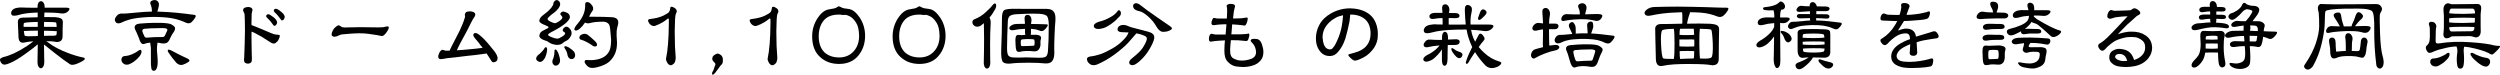 <?xml version="1.0" encoding="UTF-8"?><svg id="_レイヤー_2" xmlns="http://www.w3.org/2000/svg" width="755.03" height="22.59" viewBox="0 0 755.03 22.59"><g id="G-レイアウト"><path d="M20.98,2.74c-.06.34-.34.67-.84,1.01-.48.31-1.15.39-1.85.28-1.32-.2-2.97-.25-4.87-.25-.03.42-.06.9-.06,1.37,1.2,0,2.32,0,3.33.03.76.06,1.37.2,1.76.42.36.22.53.56.53,1.06-.06,1.46-.08,2.94-.08,4.34,0,.76-.28,1.23-.7,1.46-.48.22-.98.28-1.48.17-.42-.11-1.34-.2-2.74-.2.39.31,1.04.73,1.79,1.26,1.09.7,2.58,1.46,4.37,2.16,1.82.73,3.53,1.23,5.07,1.54.34.06.42.25.39.48-.08.25-.78.7-1.99,1.23-1.2.56-2.1.62-2.6.22-1.06-.67-2.63-1.85-4.7-3.47l-3.02-2.41c0,2.02.03,3.44.06,4.34.11,1.23-.03,2.13-.42,2.52-.36.42-.76.42-1.15.03-.36-.39-.5-1.12-.45-2.07.03-1.6.08-3.22.08-4.87-.73.64-1.96,1.6-3.64,2.8-1.9,1.37-3.5,2.35-4.82,2.88-.67.28-1.2.45-1.65.45-.39,0-.76-.25-1.04-.7-.28-.48-.34-.87-.17-1.06.17-.22.67-.48,1.37-.64.59-.11,1.51-.48,2.77-1.01,1.26-.59,2.58-1.34,3.92-2.21.84-.56,1.48-1.04,1.93-1.43-1.06.06-1.99.2-2.63.36-.59.14-1.09.06-1.37-.22-.31-.28-.48-.78-.5-1.51,0-.42-.03-.98-.06-1.57-.06-.62-.08-1.15-.08-1.57s-.03-.76-.03-.98c-.06-.56.03-.98.31-1.26.25-.25.64-.39,1.15-.39l4.51-.11v-1.43c-2.58.06-4.51.34-5.71.73-1.15.31-1.88.31-2.13-.03-.25-.34-.25-.73,0-1.18.25-.45.76-.76,1.46-.92.7-.14,1.4-.17,2.07-.11.34.03,1.62.06,3.75.06.17,0,.36-.03.53-.03-.06-.84.11-1.43.5-1.76.42-.31.84-.25,1.18.14.34.36.48.9.45,1.62h6.38c.84,0,1.18.17,1.12.45ZM7.26,6.96c-.11.08-.14.48-.14,1.15h4.28v-1.48c-2.55.03-3.95.17-4.14.34ZM7.29,9.37h-.08c.06.87.2,1.37.31,1.43.2.17,1.32.2,3.33.11.17,0,.39-.06.59-.06v-1.6c-1.4,0-2.8.06-4.14.11ZM17.12,8.14c-.03-.78-.11-1.23-.17-1.32-.08-.11-1.32-.2-3.64-.2,0,.45-.03.95-.03,1.48,1.2,0,2.52,0,3.84.03ZM15.27,10.8c.95.03,1.54-.03,1.71-.2.11-.11.17-.53.17-1.18-1.32-.06-2.6-.14-3.86-.14v1.54c.78-.03,1.48-.03,1.99-.03Z"/><path d="M47.58,3.3c-.03.06-.08.14-.08.2.45,0,.92.03,1.43.06,2.58.08,5.82.39,9.72.92.5.06.62.36.28.87-.31.53-.67.98-1.12,1.37-.42.39-1.01.42-1.65.14-1.2-.56-2.38-.95-3.42-1.18-1.06-.25-2.55-.45-4.42-.53-1.85-.08-3.72-.03-5.49.14-1.79.17-3.14.42-3.98.7-.81.22-1.54.53-2.1.81-.81.39-1.46.34-1.82-.14-.39-.5-.31-1.09.25-1.79.42-.56,1.01-.81,1.6-.78.62.06,2.16-.06,4.59-.31,1.48-.14,3-.28,4.51-.28v-.25c0-.34-.06-.67-.11-1.01-.06-.31-.2-.64-.31-.95-.22-.53-.03-.95.56-1.15.62-.22,1.15-.17,1.57.2.42.39.5.98.34,1.62-.06.39-.2.84-.34,1.34ZM42.32,15.06c.28-.03.42.17.42.56,0,.42-.22.9-.59,1.37-.56.7-1.18,1.26-1.82,1.71-.64.39-1.15.67-1.46.76-.7.17-1.29.06-1.68-.34-.42-.36-.59-.84-.5-1.32.08-.5.42-.81.92-.87.78-.03,1.6-.25,2.38-.59.81-.36,1.34-.67,1.57-.87s.5-.36.76-.42ZM51.75,7.36c.5.28.9.59,1.04.87.17.25.08.7-.2,1.26-.17.2-.39.53-.62.92s-.45.81-.62,1.2c-.22.64-.59,1.12-1.01,1.34-.45.2-1.01.22-1.6.14-.34-.11-.76-.2-1.2-.2v.2c-.11.59-.14,1.26-.14,2.02l.22,2.91c.06,1.2-.06,2.1-.28,2.58-.22.53-.5.78-.87.78s-.64-.22-.76-.7c-.11-.5-.17-1.54-.14-3.05.03-1.9.03-2.97,0-3.14-.06-.53-.11-1.06-.2-1.54v-.08c-.67.06-1.18.17-1.48.28-.45.22-.84.22-1.12-.03-.28-.22-.56-.78-.78-1.54-.59-1.43-.95-2.3-1.12-2.55-.28-.56-.28-1.01-.03-1.34.22-.34.81-.53,1.68-.59l2.1-.14c.92-.06,2.18-.06,3.72-.06,1.74.03,2.88.2,3.39.45ZM43.07,8.98c-.08.11-.11.31-.08.48.11.42.36.95.62,1.48.03.14.14.28.28.34.14.08.36.11.59.08,1.54-.14,2.94-.2,4.12-.17.45,0,.73-.03.87-.08.11-.06.22-.17.28-.25.31-.59.59-1.18.78-1.65.06-.22,0-.42-.17-.53-.17-.11-.62-.2-1.23-.2-2.72,0-4.56.11-5.57.22-.2.03-.39.14-.48.28ZM56.63,17.69c.67.31.76.67.31,1.01-.45.31-1.04.62-1.71.84-.67.22-1.34.03-1.99-.59-.9-1.06-1.68-2.07-2.3-3-.28-.42-.36-.7-.2-.87s.56-.08,1.09.22c2.07,1.09,3.67,1.9,4.79,2.38Z"/><path d="M83.79,12.48c-.39.39-.67.67-1.09.67-.22,0-.45-.03-.73-.2-.34-.17-.73-.45-1.23-.76-.62-.39-1.04-.64-1.62-1.04-.5-.28-1.2-.67-1.85-1.01-.36-.2-.78-.42-1.29-.59-.03.42-.03.9-.03,1.29,0,.92.03,1.82.03,2.72.03,1.18.03,2.04.06,3.22,0,.2.03.48.03.7v.34c0,.31-.03.62-.08.78-.17.39-.56.59-1.06.62h-.03c-.42,0-.9-.17-1.09-.5-.08-.17-.11-.39-.11-.64,0-.34.06-.67.06-.9.03-.98.08-2.49.14-4.03s.08-3.11.08-4v-.03c0-1.88-.06-3.92-.11-4.76-.03-.28-.14-.5-.28-.73-.08-.2-.17-.39-.17-.59,0-.06,0-.11.03-.17.11-.56.81-.7,1.46-.76h.11c.67,0,1.23.42,1.23.78,0,.42-.25.98-.25,1.4,0,.59-.03,1.01-.03,1.71,0,.42-.03.84-.03,1.18,0,.14,0,.28.03.39.92.39,1.88.78,2.8,1.12,1.04.45,2.07.87,3.05,1.29.59.25.92.34,1.29.42.25.08.53.08.81.08.2.03.45.06.53.17.03.06.06.11.06.17,0,.45-.42,1.32-.7,1.65ZM83.53,7.33c-.14.25-.39.48-.64.48h-.03c-.17-.03-.34-.25-.5-.48-.28-.36-.59-.81-.87-1.12-.28-.25-.56-.62-.9-.92-.17-.14-.2-.31-.2-.42,0-.17.06-.34.22-.45.11-.08.28-.11.42-.11s.31.06.5.14c.45.28.73.48,1.12.78.5.42.95.92,1.01,1.37.03.06.03.11.03.17,0,.25-.06.39-.17.56ZM85.83,5.68c-.14.28-.39.48-.64.48h-.03c-.17-.03-.34-.22-.5-.48-.28-.39-.59-.78-.87-1.12-.28-.28-.56-.62-.9-.9-.17-.14-.2-.34-.2-.48,0-.17.06-.31.22-.42.14-.08.28-.11.42-.11s.31.06.5.14c.45.25.73.45,1.12.81.5.39.95.9,1.01,1.34.03.06.03.11.03.17,0,.22-.06.36-.17.56Z"/><path d="M117.02,9.32c-.28.48-.92,1.46-1.62,1.57h-.06c-.14,0-.39-.06-.59-.11-.28-.06-.56-.14-.84-.17-1.82-.31-3.5-.56-5.35-.56h-.08c-2.21.03-3.92.25-5.21.34-.5.06-1.09.42-1.6.59-.28.06-.48.11-.7.11-.2,0-.36-.03-.59-.2-.17-.08-.22-.28-.22-.5,0-.39.14-.78.31-1.09.28-.56.5-.84,1.01-1.23.17-.14.45-.42.81-.42h.06c.2.03.56.28.73.42.2.17.5.2.84.22h.56c1.43,0,3.3-.08,4.26-.08,1.09,0,3.42.06,5.07.06h.42c.48,0,.98,0,1.54-.06.25-.03.62-.14.9-.2.14-.03.28-.03.39-.03.08,0,.17,0,.22.06.11.08.14.2.14.31,0,.28-.25.7-.39.98Z"/><path d="M150.12,18.25c-.17.28-.64.56-1.06.56-.08,0-.14,0-.22-.03-.36-.08-.78-.98-.98-1.26-.34-.5-.7-1.09-.9-1.37-.84.11-2.41.36-3.53.48-1.74.2-2.46.22-4.28.48-1.62.2-2.21.28-4.06.45-.39.06-.81.14-1.2.22-.28.03-.56.08-.76.08-.08,0-.2,0-.25-.03-.39-.08-.53-.39-.53-.76,0-.34.11-.67.28-1.01.22-.53.62-.95.9-1.01h.11c.34,0,.67.25.98.25h1.15c.48-1.09.98-1.96,1.51-3.02.56-1.04,1.04-2.04,1.57-3.08.5-1.15,1.12-2.44,1.46-3.64.08-.22.14-.45.14-.62,0-.06,0-.08-.03-.14,0-.14-.03-.31-.03-.39,0-.22.06-.42.28-.64.14-.2.7-.34,1.2-.34h.17c.67.06,1.26.22,1.46.7.03.08.03.17.03.25,0,.25-.08.48-.17.62-.14.22-.45.59-.67,1.04-.25.45-.48.87-.7,1.34-.87,1.88-1.76,3.36-2.74,5.21-.42.81-.92,1.76-1.29,2.6,1.54-.08,2.72-.2,4.17-.34,1.4-.11,2.21-.22,3.64-.42-.56-.62-.76-.92-1.18-1.51-.34-.45-.87-1.01-1.23-1.46-.17-.22-.42-.59-.42-.9,0-.17.06-.31.25-.48.11-.08.25-.11.39-.11.39,0,.9.31,1.12.5.56.45,1.26,1.09,1.65,1.51.62.64.95,1.06,1.62,1.85.5.62.95,1.15,1.32,1.62.2.25.73,1.01.9,1.6.06.14.08.34.08.53s-.03.45-.14.64Z"/><path d="M165.1,15.98c-.08.45-.28.92-.5,1.48-.48.78-.95,1.23-1.37,1.23-.39.03-.81-.14-1.15-.53-.31-.36-.2-.87.36-1.48.36-.25.73-.56.98-.84.28-.28.59-.62.87-1.01.2-.45.42-.62.64-.56.22.03.31.31.31.7,0,.22-.06.56-.14,1.01ZM165.52,10.49c0,.22.39.48,1.15.76.7.28,1.26.42,1.65.42.36,0,.84-.22,1.46-.62.59-.36.9-.7.9-.98,0-.17-.14-.34-.39-.45-.2-.08-.34-.25-.34-.48,0-.28.14-.53.36-.73.25-.22.5-.36.73-.36.2,0,.36.08.53.17.17.08.39.31.67.64.28.34.39.76.39,1.23,0,.28-.14.7-.48,1.2-.31.5-.7.84-1.09,1.01s-.81.45-1.18.78c-.36.31-.92.48-1.68.48-.28,0-.67-.08-1.18-.2-.48-.11-.9-.31-1.23-.56-.28-.22-.67-.45-1.12-.56-.42-.11-.87-.31-1.23-.56-.36-.28-.56-.59-.56-.84,0-.31.14-.67.36-1.01.28-.31.78-.64,1.43-.92.67-.28,1.01-.5,1.01-.7,0-.11-.31-.34-.92-.56-.59-.22-1.06-.45-1.4-.67-.31-.22-.48-.48-.48-.7,0-.25.11-.59.31-.87.17-.31.7-.76,1.46-1.34.78-.56,1.37-1.15,1.82-1.68.42-.56.67-1.01.67-1.4,0-.2.14-.45.36-.67.22-.2.45-.31.67-.31.2,0,.45.14.67.36.2.22.34.56.34.92,0,.34-.2.81-.59,1.32-.42.53-.87.98-1.34,1.29-.48.31-.9.67-1.29,1.04-.39.34-.59.62-.59.78,0,.28.31.56.92.84.59.28,1.04.45,1.32.45.25,0,.7-.22,1.32-.64.59-.42.92-.81.92-1.09,0-.17-.11-.36-.34-.59-.2-.22-.31-.39-.31-.48,0-.11.11-.31.28-.45.2-.17.42-.28.59-.28.31,0,.76.17,1.29.42.48.31.76.76.76,1.26s-.45,1.12-1.32,1.88c-.87.73-2.1,1.51-3.64,2.32-1.09.53-1.65.95-1.65,1.12ZM169.13,18.53c-.08.62-.45,1.06-.95,1.23-.48.17-.9,0-1.18-.45-.28-.45-.25-1.06.11-1.71.22-.62.36-1.43.36-2.35.03-.28.17-.36.39-.28.2.08.48.45.73,1.01.45,1.26.64,2.1.53,2.55ZM173.53,15.9c.25.62.22,1.12-.06,1.54-.31.39-.76.5-1.23.34-.5-.22-.84-.73-.9-1.48-.11-.56-.42-1.18-.87-1.88-.11-.22-.06-.39.17-.45.22-.06.64.08,1.15.36.98.67,1.6,1.18,1.74,1.57ZM177.25.64c.39-.06.81.14,1.18.53.36.36.62.78.7,1.18.06.36,0,.67-.17.87-.34.45-.67,1.06-1.06,1.82.48,0,1.23.03,2.27.03,1.32,0,2.77.03,4.26.11.98,0,1.71.22,2.04.7.31.42.34,1.06.11,1.82-.14.48-.28,1.04-.34,1.65-.06.59-.03,1.82.11,3.58,0,1.29-.22,2.44-.64,3.36-.39.92-1.04,1.74-1.79,2.41-.78.64-2.02,1.23-3.64,1.62-1.26.34-2.18.25-2.8-.28-.56-.53-.9-1.01-.92-1.37-.03-.39.2-.56.67-.56.98.11,2.02.08,3.08-.14,1.04-.2,1.9-.59,2.52-1.09.62-.48,1.09-1.15,1.37-1.9.25-.76.36-1.82.36-3.05-.11-1.06-.2-2.02-.25-2.86-.06-.81-.2-1.46-.45-1.79-.34-.42-.84-.67-1.54-.73-1.12,0-1.99.06-2.55.11-.53.06-1.15.2-1.74.34-.56.11-.98.03-1.32-.2l-.84,1.09c-.56.64-1.06,1.06-1.48,1.23-.39.17-.7.14-.87-.08-.17-.22,0-.67.53-1.4.87-.98,1.6-2.02,2.04-3,.45-.98.67-2.04.64-3.14-.06-.48.14-.81.5-.87ZM178.26,11.11c.36.34.81.73,1.23,1.12.5.45.81.87.81,1.18.03.34-.11.56-.45.62-.31.06-.67-.06-1.09-.39-.42-.31-.98-.62-1.57-.95-.62-.31-1.18-.56-1.62-.67-.42-.08-.62-.36-.59-.76.03-.39.34-.7.9-.92.53-.2,1.04-.17,1.46.08.2.14.53.36.92.7Z"/><path d="M203.32,2.18c.73.31,1.06.73,1.09,1.26,0,.08-.06.2-.11.34-.06.14-.14.31-.22.5-.17.45-.28,2.18-.31,5.24,0,1.62.03,3.11.08,4.42.08,1.32.14,2.49.22,3.53-.03.76-.2,1.34-.5,1.68-.34.34-.64.53-.98.56-.34,0-.64-.2-.98-.62-.28-.45-.45-.87-.48-1.29.56-2.55.84-6.16.87-10.81v-1.12c-.06-.34-.2-.39-.42-.17-.95.81-2.21,1.54-3.72,2.1-.39.11-.76.06-1.15-.17-.42-.25-.7-.59-.92-1.12-.2-.48,0-.73.56-.76,1.71-.22,3.02-.56,3.95-1.01.98-.48,1.57-.87,1.74-1.12.22-.31.34-.64.36-1.01,0-.56.31-.73.92-.45Z"/><path d="M215.33,16.99c.17-.22.45-.42.7-.56.34-.17.59-.25.7-.25.28,0,.64.17,1.01.45.39.34.59.84.59,1.43,0,.06-.03.17-.03.22v.22c0,.17-.03.31-.03.39-.06.22-.2.48-.42.7-.25.22-.45.45-.5.59-.2.28-.42.59-.67.9-.22.31-.5.67-.76,1.01-.31.34-.56.5-.67.5-.11-.06-.2-.17-.2-.31-.03-.2.03-.42.17-.64.17-.25.34-.59.45-1.01.06-.22.14-.45.17-.56.06-.14.11-.28.14-.34.06-.11.11-.28.11-.39-.06-.2-.25-.42-.53-.67-.28-.28-.45-.59-.45-.9,0-.34.11-.62.22-.78Z"/><path d="M234.01,2.18c.73.31,1.06.73,1.09,1.26,0,.08-.06.2-.11.34-.06.14-.14.31-.22.5-.17.45-.28,2.18-.31,5.24,0,1.62.03,3.11.08,4.42.08,1.32.14,2.49.22,3.53-.03.76-.2,1.34-.5,1.68-.34.34-.64.53-.98.56-.34,0-.64-.2-.98-.62-.28-.45-.45-.87-.48-1.29.56-2.55.84-6.16.87-10.81v-1.12c-.06-.34-.2-.39-.42-.17-.95.81-2.21,1.54-3.72,2.1-.39.11-.76.06-1.15-.17-.42-.25-.7-.59-.92-1.12-.2-.48,0-.73.56-.76,1.71-.22,3.02-.56,3.95-1.01.98-.48,1.57-.87,1.74-1.12.22-.31.34-.64.36-1.01,0-.56.31-.73.92-.45Z"/><path d="M246.89,5.54c1.04-1.62,2.24-2.55,3.5-2.72,1.26-.17,2.04-.36,2.32-.59.31-.22.53-.34.62-.34.17.03.45.17.78.34.31.22,1.06.36,2.21.48,1.15.14,2.27,1.04,3.33,2.6,1.06,1.62,1.62,3.47,1.62,5.52,0,2.32-.7,4.34-2.04,5.96-1.37,1.68-3.36,2.52-5.8,2.52s-4.28-.73-5.8-2.13c-1.57-1.43-2.35-3.5-2.35-6.22,0-1.99.56-3.81,1.6-5.43ZM248.85,15.67c1.12,1.09,2.66,1.68,4.59,1.68,1.79,0,3.28-.64,4.37-1.85,1.09-1.2,1.65-2.74,1.65-4.68-.03-1.74-.34-3.11-.92-3.98-.59-.92-1.26-1.6-1.88-1.9-.67-.34-1.18-.5-1.54-.45-.39.06-.67.06-.84,0s-.5-.08-.95-.08c-2.04,0-3.58.59-4.56,1.79-1.01,1.2-1.51,2.83-1.51,4.76,0,2.04.56,3.61,1.6,4.7Z"/><path d="M271.19,5.54c1.04-1.62,2.24-2.55,3.5-2.72s2.04-.36,2.32-.59c.31-.22.53-.34.62-.34.17.03.45.17.78.34.31.22,1.06.36,2.21.48,1.15.14,2.27,1.04,3.33,2.6,1.06,1.62,1.62,3.47,1.62,5.52,0,2.32-.7,4.34-2.04,5.96-1.37,1.68-3.36,2.52-5.8,2.52s-4.28-.73-5.8-2.13c-1.57-1.43-2.35-3.5-2.35-6.22,0-1.99.56-3.81,1.6-5.43ZM273.15,15.67c1.12,1.09,2.66,1.68,4.59,1.68,1.79,0,3.28-.64,4.37-1.85,1.09-1.2,1.65-2.74,1.65-4.68-.03-1.74-.34-3.11-.92-3.98-.59-.92-1.26-1.6-1.88-1.9-.67-.34-1.18-.5-1.54-.45-.39.06-.67.06-.84,0s-.5-.08-.95-.08c-2.04,0-3.58.59-4.56,1.79-1.01,1.2-1.51,2.83-1.51,4.76,0,2.04.56,3.61,1.6,4.7Z"/><path d="M299.75,1.59c.14-.25.36-.45.62-.53.25-.06.42.08.48.45.06.39-.06.87-.34,1.34-.5.92-1.06,1.76-1.68,2.46.28.42.42,1.04.36,1.82-.11,1.79-.17,3.86-.17,6.16s0,3.89.03,4.68c.11,1.2-.03,2.07-.39,2.44-.36.39-.76.42-1.12.03-.34-.36-.48-1.06-.42-1.99.06-2.21.08-4.56.08-7l-.06-4.45c-.48.39-.87.7-1.15.87-.64.28-1.2.25-1.65-.03-.42-.28-.67-.64-.67-1.12s.25-.78.73-.95c1.18-.45,2.3-1.15,3.33-2.1,1.04-.98,1.74-1.68,2.02-2.07ZM302.94,18.78c-.45-.45-.64-1.74-.56-3.86.17-4,.22-7.11.22-9.3,0-1.2.17-2.02.56-2.44.36-.42,1.79-.59,4.14-.53,1.34.03,2.97.06,4.76.03h3.39c.87-.03,1.6.06,2.04.25.48.22.84.62,1.04,1.12.22.53.28,1.37.2,2.46-.08.87-.2,2.3-.25,4.23-.08,1.9-.11,3.36-.08,4.28.06,1.12,0,2.02-.22,2.63-.2.62-.56,1.09-1.04,1.29-.5.22-1.18.28-2.07.17-.62-.08-2.16-.17-4.51-.17s-4.12.08-5.26.25c-1.12.11-1.93-.03-2.35-.42ZM316.07,4.75c-.42-.34-1.2-.53-2.3-.59-1.2-.06-2.46-.06-3.75,0-1.29.03-2.38.08-3.22.14-1.06.08-1.74.36-2.02.73-.28.39-.42.98-.42,1.74-.11,2.69-.22,5.26-.22,7.76,0,1.15.14,1.93.42,2.27.28.36.9.56,1.71.56.53.03,1.01.03,1.43.03s1.15-.06,2.13-.06,2.3.06,3.86.11c1.18.03,1.93-.11,2.24-.39.28-.28.5-.78.56-1.57.17-2.13.25-4.84.25-8.15-.03-1.4-.28-2.3-.67-2.58ZM308.46,15.56c-.53.17-.98.14-1.26-.03-.28-.14-.42-.81-.48-1.88-.03-.62-.06-1.18-.06-1.57,0-.59.11-1.04.25-1.26.17-.2.45-.31.78-.28l.84.08c.25-.03.64-.08,1.15-.08-.11-.31-.14-.73-.11-1.2v-.64c-.11,0-.22.03-.31.03-1.15.03-2.16.17-3.02.36-.67.11-1.15.03-1.32-.28-.2-.34-.08-.67.36-1.01.42-.34,1.01-.53,1.65-.56.08,0,.53-.03,1.29-.03h1.32c0-.48-.06-1.01-.11-1.51-.03-.7.2-1.09.67-1.2.45-.08.87.08,1.15.5.25.45.34,1.04.22,1.65-.03.11-.08.34-.08.59,1.04,0,1.79.03,2.3.03,1.09.06,1.88.08,2.35.08.42,0,.53.2.25.64-.25.45-.59.81-.98,1.12-.36.31-.81.36-1.32.14-.56-.22-1.23-.42-1.93-.48-.22-.03-.5-.06-.7-.06v1.23c0,.22-.03.42-.08.56h1.09c.67-.03,1.23.06,1.6.25.39.22.53.53.42.92-.11.36-.17.73-.17,1.01,0,.17.03.42.03.67,0,.39-.08.81-.25,1.15-.17.36-.42.67-.76.84-.36.17-.78.22-1.26.14-.7-.08-1.46-.11-2.1-.08-.67.03-1.15.08-1.43.14ZM312.27,13.8c.14-.08.2-.42.2-.92s-.06-.84-.14-.92c-.17-.11-.84-.17-1.96-.17s-1.76.11-1.96.22c-.08.06-.14.36-.14.92,0,.5.08.84.14.9.08.11.53.14,1.23.08.7-.03,1.34-.06,1.79-.06.42,0,.73-.03.84-.06Z"/><path d="M347.88,10.02c.59.42.84.95.7,1.6-.11.73-.59,1.82-1.4,3.19-.81,1.4-1.82,2.63-3.02,3.67-.84.76-1.57,1.18-2.04,1.2-.5.06-.87-.14-1.06-.56-.14-.39.08-.92.81-1.51,1.6-1.26,2.69-2.32,3.25-3.16.53-.81.9-1.54,1.12-2.16.25-.64.14-1.12-.36-1.37-.73-.36-1.65-.67-2.69-.84-.03.03-.08.08-.11.14-.56.64-1.34,1.57-2.27,2.6-.95,1.04-2.3,2.21-4.06,3.53-1.74,1.29-3.58,2.35-5.43,3.14-.84.28-1.51.28-2.02-.06-.53-.34-.9-.78-1.01-1.34-.11-.56.22-.92,1.01-1.04.92-.08,1.96-.34,3.08-.7,1.09-.39,2.3-.98,3.56-1.71s2.3-1.51,3.08-2.32c.81-.78,1.34-1.48,1.57-1.96.08-.2.2-.39.25-.56-.53-.03-1.04-.06-1.48-.06-1.15.03-1.79-.22-1.85-.78-.03-.53.22-.98.84-1.26.59-.25,1.32-.22,2.07.06.67.34,1.99.73,3.92,1.18,1.9.45,3.11.81,3.56,1.09ZM338.08,3.13c.25.08.42.39.45.81.06.45-.25.98-.92,1.51-.53.64-1.26,1.26-2.07,1.82-.81.56-1.6,1.01-2.32,1.23-1.12.31-1.93.34-2.38.08-.42-.22-.59-.59-.45-.98.08-.36.64-.76,1.51-1.04,1.09-.25,2.18-.67,3.25-1.26,1.04-.53,1.79-1.18,2.24-1.76.2-.39.45-.53.7-.42ZM348.92,4.84l4.51,3.11c.39.28.56.5.5.7s-.36.45-.95.67c-.56.25-1.23.31-1.9.28-.7-.08-1.34-.7-1.93-1.74-.59-1.04-1.43-2.04-2.46-2.94-1.04-.92-1.96-1.43-2.6-1.54-.84-.17-1.43-.48-1.68-.87-.25-.45-.25-.84-.11-1.09.17-.31.48-.45.87-.45.36,0,.87.25,1.46.73.95.78,2.38,1.82,4.31,3.14Z"/><path d="M381.34,17.18c-.34.95-.95,1.48-1.68,2.02-.76.53-2.24.9-3.19.98-.31.03-.64.06-.92.06-.76,0-1.4-.08-2.21-.17-.9-.11-1.85-.67-2.52-1.4-.9-.9-1.04-2.18-1.04-3.42,0-.36.03-.76.03-1.06,0-.5.08-1.37.14-1.99-.56.03-1.99.08-3.08.2-.36.06-.62.11-.9.14-.14,0-.25.03-.36.03-.08,0-.17,0-.22-.06-.22-.11-.28-.42-.28-.73,0-.14,0-.28.03-.42.06-.56.34-1.09.64-1.15h.14c.17,0,.28.03.39.08.2.03.42.11.84.14h3c.11-1.12.17-1.99.25-3.08-.14-.03-.28-.03-.42-.03-.48,0-1.01.06-1.65.08-.56.03-.87.11-1.43.17-.11.03-.22.03-.34.03-.17,0-.31,0-.42-.08-.2-.11-.28-.28-.28-.56,0-.17.03-.34.08-.5.11-.36.34-.92.5-1.01.08-.03.17-.03.22-.03.2,0,.36.06.56.11.22.06.5.06.81.06h2.49c.03-.62.08-1.23.08-1.82v-.78c0-.31,0-.59-.08-.9-.03-.08-.08-.17-.08-.25s0-.14.08-.22c.11-.28.64-.45,1.23-.45.48,0,.98.14,1.12.34.08.11.11.22.11.36,0,.08-.03.2-.03.28-.03.28-.28.87-.31,1.26-.11.76-.17,1.46-.25,2.16h.87c.53,0,1.12-.03,1.74-.06.34-.03.67-.08.98-.14.22-.03.39-.08.53-.08.11,0,.2.03.25.11.06.03.06.11.06.22,0,.31-.08.67-.14.84-.11.5-.39,1.06-.59,1.2-.11.03-.2.06-.31.06-.14,0-.34-.06-.48-.08-.62-.06-.98-.11-1.57-.17-.45-.06-.98-.08-1.6-.11-.06.7-.06.98-.11,1.48-.06.59-.08.98-.14,1.54h2.58c.36,0,.76-.03,1.15-.06.25-.03.76-.06.98-.08.2-.03.31-.11.45-.11.06,0,.11,0,.17.03.08.08.11.22.11.39,0,.22-.06.53-.17.81-.11.36-.11.73-.48.95-.14.06-.28.08-.45.08-.28,0-.53-.06-.76-.08-.42-.03-.73-.06-1.51-.14-.42-.03-1.09-.03-1.71-.03h-.5c-.08,1.15-.2,1.68-.22,2.69v.5c0,.56.03,1.12.31,1.62.2.42.64.78,1.46,1.04.5.22,1.12.31,1.76.31.34,0,.67-.03,1.09-.08,1.46-.25,2.55-.59,3-1.51.14-.31.2-.64.2-.98,0-.2-.03-.36-.06-.56-.11-.81-.53-1.65-1.09-2.21-.17-.2-.48-.45-.48-.73,0-.03,0-.06.03-.08.08-.34.45-.39,1.01-.42h.14c.48,0,.98.08,1.18.22.5.25.76.73,1.01,1.34.28.84.48,1.62.48,2.41,0,.53-.08.98-.22,1.48Z"/><path d="M416.03,11.78c-.2,1.2-.73,2.41-1.6,3.39-1.2,1.43-2.21,2.07-3.95,2.8-.48.22-1.01.34-1.29.34-.39,0-.81-.36-1.12-.62-.17-.17-.39-.36-.56-.56-.14-.17-.31-.34-.31-.48,0-.03,0-.06.03-.08.11-.25.42-.25.73-.34.31-.08.78-.2,1.01-.28.81-.25,1.4-.42,2.1-.81.84-.5,1.26-.81,1.74-1.46.84-1.04,1.12-2.27,1.12-3.53,0-.45-.03-.92-.11-1.4-.42-2.46-2.07-3.75-4.23-4.2-.48-.11-1.01-.14-1.51-.14h-.31c-.03.56-.11,1.48-.22,2.16-.34,1.65-.73,3.42-1.23,5.07-.59,1.68-1.15,2.8-2.21,4.03-.76.9-1.46,1.18-2.21,1.23-.11.03-.25.03-.34.03-1.04,0-1.96-.39-2.6-1.09-.73-.73-1.15-1.68-1.37-2.6-.11-.5-.17-1.06-.17-1.65,0-1.4.36-2.88,1.01-4.03.78-1.51,2.04-2.66,3.53-3.5,1.74-1.01,3.78-1.54,5.8-1.54.14,0,.25,0,.42.03,2.07.06,4.09.67,5.6,1.93,1.65,1.4,2.35,3.67,2.35,5.82,0,.5-.03,1.01-.08,1.48ZM403.21,5.48c-1.26.64-2.41,1.79-3.08,2.97-.45.87-.7,1.82-.7,2.77,0,.17,0,.36.06.53.08,1.01.31,1.96.87,2.6.34.36.84.56,1.29.56.17,0,.31,0,.42-.06.48-.17,1.15-1.26,1.46-1.93.59-1.18,1.01-2.27,1.32-3.42.34-1.15.5-2.18.64-3.39.06-.36.08-1.04.14-1.51-.87.2-1.71.42-2.41.87Z"/><path d="M430.09,13.99c-.25-.34-.17-.81.28-1.34.39-.56.92-.76,1.48-.7.92.06,1.93.11,2.91.11.22,0,.48-.03.76-.03-.06-.81,0-1.43.14-1.76.14-.36.36-.62.59-.64.25-.06.5.03.73.31.22.28.34.84.34,1.62,0,.11-.03.28-.03.39.56,0,1.26-.06,1.99-.08.73-.06,1.23.06,1.43.31.17.28.17.62-.03.95-.22.31-.7.45-1.4.45-.7-.03-1.4-.03-2.04,0,0,.84-.06,1.88-.06,3.05.03.92,0,1.68-.11,2.24-.11.53-.34.87-.59.95s-.5,0-.7-.25c-.2-.28-.34-1.01-.31-2.21v-2.46c-.34.56-.73,1.09-1.23,1.62-.59.64-1.2,1.2-1.76,1.54-.9.48-1.6.64-2.04.53-.42-.14-.62-.42-.59-.78.06-.36.45-.78,1.15-1.18.87-.39,1.76-.98,2.58-1.65.48-.45.92-.87,1.15-1.26-1.43.11-2.46.28-3.11.45-.76.2-1.29.14-1.51-.17ZM430.2,9.79c-.28-.36-.28-.81,0-1.29.25-.48.81-.81,1.57-.98.78-.17,1.54-.22,2.27-.14.22,0,.78.03,1.65.03v-.78c0-.42-.03-.81-.03-1.18-.87,0-1.65.08-2.24.2-.87.17-1.43.08-1.62-.31s-.14-.76.2-1.04c.34-.31,1.01-.45,1.99-.42h1.65c0-.39-.06-.87-.11-1.29-.03-.73.2-1.18.7-1.26.48-.11.9.08,1.2.53.31.48.39,1.06.22,1.74-.03.06-.08.17-.08.31.36,0,.76.03,1.09.03,1.01-.03,1.62.06,1.88.28.22.22.31.53.2.78-.08.31-.5.48-1.15.48-.76-.03-1.46-.03-2.07-.03v1.82s-.03.08-.03.14c.34,0,.76.03,1.15.03,1.15,0,2.49-.03,4.03-.03-.06-.62-.14-1.32-.17-1.96-.14-1.85-.14-3,0-3.39.11-.34.36-.53.7-.56.31-.03.7.14,1.06.48.34.34.36,1.04.11,2.02-.22.98-.31,2.16-.25,3.42h5.68c.87,0,1.29.2,1.23.53-.06.34-.39.7-.92,1.06-.56.36-1.26.48-2.04.34-1.09-.17-2.38-.31-3.78-.34.17,1.06.48,2.07.92,3,.06.17.2.39.31.59.22-.5.53-1.04.81-1.6.25-.53.48-.84.7-.84.22-.03.53.14.84.53.28.36.48.7.48.95s-.11.5-.39.78c-.28.31-.78.9-1.37,1.79.45.56,1.04,1.18,1.68,1.76,1.4,1.29,2.94,2.16,4.54,2.6.67.2.76.53.31,1.01-.48.48-1.18.78-2.1.95-.9.14-1.74-.11-2.41-.76-1.15-1.2-2.21-2.55-3.14-4.03-.84,1.23-1.51,2.3-2.02,3.19-.17.25-.34.39-.5.36-.2-.06-.28-.22-.25-.48.28-1.04.76-2.27,1.48-3.67.14-.31.28-.64.45-.9-.48-1.04-.92-2.1-1.23-3.19-.17-.64-.36-1.4-.48-2.13-.92,0-1.99,0-3.02.03-3.33.08-5.82.39-7.39.84-1.23.34-2.04.34-2.3-.03ZM439.83,15.28c.34.17.7.31,1.04.42.5.17.81.45.81.78,0,.31-.14.64-.42.9-.31.22-.64.25-1.01.06-.34-.17-.67-.53-1.06-.98-.39-.5-.64-.92-.78-1.23-.14-.36-.14-.62,0-.67.11-.06.28-.03.5.11.28.22.62.45.92.62ZM448.57,3.1c.39.28.48.64.31,1.01-.11.22-.36.5-.64.78-.28.25-.5.5-.7.67-.45.42-.78.53-.98.42-.22-.11-.25-.42-.08-.84.22-.59.42-1.12.53-1.46.14-.39.34-.64.56-.76.28-.17.62-.11,1.01.17Z"/><path d="M469.09,13.63c.73-.11,1.29-.08,1.54.14.31.22.39.5.22.78-.17.31-.56.56-1.12.67-.92.17-2.02.5-3.19.95-1.15.45-2.1.87-2.83,1.32-.36.28-.76.25-1.04-.06-.31-.31-.36-.78-.17-1.37.22-.62.62-1.01,1.12-1.18.48-.14,1.23-.36,2.21-.59.06-.03.14-.06.2-.06-.06-.31-.08-.73-.08-1.15.06-1.54.06-2.97.06-4.2-.7.06-1.26.17-1.57.28-.78.22-1.32.14-1.54-.22-.22-.34-.14-.78.31-1.34.42-.5.95-.73,1.51-.67.39.06.87.11,1.29.14-.03-1.04-.11-2.16-.2-3.3-.06-.78.2-1.23.73-1.34.48-.11.92.08,1.26.56.31.5.39,1.09.25,1.82-.11.48-.2,1.29-.22,2.32h1.37c.73-.06,1.2.08,1.37.34.17.28.17.62-.06.95-.2.31-.67.45-1.37.39h-1.32c0,1.93.03,3.58.08,4.96l1.18-.14ZM480.1,6.57c.56-.17.9,0,1.01.53.11.53.11,1.04-.03,1.46l-.42,1.23c-.06.11-.11.22-.14.31,1.79.08,4.03.34,6.66.67.48.06.56.34.28.81-.28.48-.67.92-1.04,1.26-.39.34-.92.39-1.54.14-.81-.39-1.62-.7-2.38-.87-.7-.17-1.74-.28-3.02-.34-1.32-.06-2.6-.03-3.84.08-1.26.08-2.18.28-2.77.45-.56.17-1.09.39-1.46.59-.76.34-1.32.28-1.68-.14-.36-.45-.28-.98.22-1.65.34-.39.76-.59,1.2-.56.42.03,1.6-.06,3.36-.25.11,0,.25-.06.36-.06,0-.03-.06-.08-.06-.11l-.87-1.85c-.25-.56-.14-1.04.28-1.37.45-.36.84-.31,1.15.14.31.42.5.92.5,1.4,0,.42.03.87.03,1.29,0,.11-.03.28-.03.42,1.15-.08,2.38-.11,3.61-.08v-.36c-.06-.64-.11-1.29-.14-1.96-.06-.59.2-1.01.73-1.18ZM478.78,4.19c0,.06-.06.11-.06.14,1.34-.03,2.27-.08,2.72-.08,1.6-.08,2.44.06,2.46.42.06.36-.17.81-.62,1.26-.45.42-1.15.5-1.99.22-.59-.14-1.46-.28-2.44-.34-.98-.03-2.16,0-3.42.08-1.29.11-2.21.22-2.72.36-.7.17-1.12.08-1.15-.25-.08-.39.03-.81.39-1.23.36-.42.95-.59,1.74-.48.64.06,1.82.06,3.44.06v-.2c0-.34-.06-.67-.11-1.01l-.34-.92c-.2-.5,0-.9.59-1.12s1.12-.14,1.48.22c.39.36.5.9.34,1.54-.08.36-.22.84-.34,1.32ZM483.93,14.64c.17.28.08.7-.2,1.23-.17.28-.39.73-.59,1.26-.22.56-.42,1.09-.59,1.6-.22.64-.53,1.09-.98,1.32-.42.17-.92.2-1.51.08-.53-.11-1.26-.17-2.13-.17-.87.03-1.54.14-1.88.28-.42.22-.81.2-1.06-.06-.28-.2-.56-.73-.78-1.46-.5-1.85-.87-2.94-1.04-3.28-.28-.53-.28-.98-.06-1.29.22-.34.81-.53,1.65-.56l1.76-.14c.78-.06,1.85-.06,3.16-.06,1.65,0,2.74.17,3.25.45.48.28.81.53.98.78ZM475.25,15.39c-.06.08-.08.25-.08.42.08.7.31,1.48.62,2.3.06.11.17.25.28.34.14.06.31.08.53.06,1.26-.11,2.38-.17,3.3-.17.42,0,.73,0,.84-.06.14-.06.22-.17.25-.25.31-.87.59-1.68.78-2.44.06-.2-.03-.36-.2-.48-.17-.11-.59-.2-1.15-.2-2.3.03-3.86.11-4.68.22-.22.03-.42.14-.5.25Z"/><path d="M500.68,19.62c-.34-.34-.56-.9-.59-1.71,0-.92-.03-2.07-.08-3.39-.06-1.32-.08-2.44-.08-3.28s0-1.6-.03-2.07c-.06-.67.03-1.15.34-1.43.31-.31.78-.48,1.32-.48,1.46,0,3.64-.03,6.5-.11,0-.11,0-.22.03-.34v-2.21c0-.28-.03-.62-.08-.9-.5,0-1.06.03-1.6.06-2.94.08-5.54.42-7.78.92-.95.2-1.57.08-1.85-.36-.28-.45-.08-.9.53-1.4.59-.48,1.37-.76,2.27-.81l3.56-.08c2.1-.06,4.79-.03,8.01.03,3.22.06,5.54.14,6.97.2,1.54.06,2.63.06,3.28.06s.76.28.39.87c-.36.59-.81,1.15-1.34,1.57-.53.42-1.15.48-1.82.2-1.48-.59-3.19-1.01-5.01-1.15-.95-.08-2.07-.11-3.28-.11.03.11.03.28-.03.45-.22.48-.53,1.48-.81,3,2.63-.06,5.01-.06,7.08.03.87.06,1.54.2,1.99.45.42.22.62.67.62,1.23-.06,3.02-.11,6.02-.11,8.96,0,.84-.28,1.4-.78,1.65-.53.25-1.09.31-1.68.17-.76-.17-2.91-.31-6.38-.31-3.5-.03-6.16.14-7.95.53-.73.17-1.23.11-1.57-.22ZM505.49,8.7c-2.1.06-3.28.22-3.47.45-.36.34-.48,1.76-.36,4.28.11,2.55.36,3.95.62,4.17.22.17,1.32.2,3.22.2,0-.08.03-.25.06-.36.11-.56.17-1.99.17-4.31s-.08-3.75-.2-4.34l-.03-.08ZM511.68,14.02c0-.34.03-.67.03-.98,0-.39-.03-.76-.03-1.09h-.11c-.31-.06-1.09-.06-2.27-.03h-2.1v2.07c.39.06,1.18.08,2.38.08,1.06,0,1.79-.03,2.1-.06ZM511.54,8.67h-1.96c-.78,0-1.54,0-2.21.03-.06.36-.14.98-.14,1.82.45.06,1.18.08,2.18.08,1.2,0,1.99-.06,2.24-.08l-.11-1.85ZM507.37,17.63c0,.06,0,.11.06.17,1.57-.06,2.94-.14,4.09-.14,0-.06.06-.17.06-.22.03-.36.11-1.04.08-1.99-.25-.06-1.04-.06-2.18-.06s-1.9.03-2.21.06c0,1.12.06,1.85.11,2.18ZM513.39,17.66c.31,0,.59.03.87.03,1.43.06,2.32-.06,2.6-.34.36-.34.5-1.79.42-4.23-.11-2.46-.28-3.84-.45-4.12-.11-.17-1.29-.28-3.47-.31-.11.78-.14,2.3-.14,4.54.03,2.41.11,3.89.17,4.42Z"/><path d="M537.39,20.01c-.2.36-.45.56-.73.56-.25,0-.5-.31-.73-.9-.22-.62-.31-1.6-.22-2.88.03-1.79.08-3.72.08-5.77-.25.34-.56.73-.81,1.04-.62.7-1.2,1.23-1.82,1.62-.92.53-1.62.7-2.07.62-.48-.11-.67-.39-.64-.78.03-.39.42-.81,1.15-1.26.9-.48,1.76-1.12,2.55-1.85.81-.76,1.34-1.48,1.6-2.13,0-.06.03-.17.06-.22,0-.36.03-.76.03-1.09-.17,0-.34.06-.5.06-1.04.06-1.79.22-2.3.36-1.09.31-1.76.31-2.02-.03-.22-.31-.22-.7,0-1.12.25-.39.73-.7,1.4-.87.64-.14,1.34-.17,1.99-.11.11,0,.62.03,1.43.03,0-.17.03-.34.03-.45,0-.78-.11-1.37-.25-1.74h-.08c-.92.06-1.76.06-2.49-.06-.36-.06-.59-.25-.59-.45-.03-.22.14-.39.48-.42,1.37-.14,2.38-.36,3-.62.59-.2,1.06-.5,1.37-.84.34-.39.78-.34,1.26.11.45.48.62.95.5,1.4-.14.45-.48.7-.98.7h-.14c-.2.45-.31.95-.31,1.54,0,.22-.03.5-.03.81h1.85c.76,0,1.12.17,1.06.48-.06.28-.34.59-.81.92-.5.31-1.09.39-1.79.28-.11,0-.22-.03-.31-.03,0,2.69.03,6.47.08,11.34,0,.76-.08,1.34-.28,1.74ZM539.26,9.62c.34.14.67.36,1.04.64.62.62.84,1.18.78,1.57-.03.36-.31.67-.76.9-.42.22-.87-.03-1.26-.73l-.36-.92c-.11-.28-.31-.56-.53-.87-.36-.31-.48-.59-.36-.73.11-.17.39-.2.73-.08.17,0,.42.11.73.22ZM546.68,3.58c0-.06-.03-.14-.03-.2-.06,0-.14.03-.17.03-1.26.06-2.21.11-2.8.17-.59.06-.98-.08-1.09-.36-.11-.28.03-.62.39-1.01.36-.39.81-.53,1.37-.42.39.06,1.15.11,2.18.11-.03-.67.2-1.12.67-1.23.5-.11.9.08,1.2.56.14.2.25.45.31.7.73,0,1.62.03,2.6.03.42,0,.81.08,1.06.28.22.2.25.45.06.73-.17.28-.59.42-1.15.39h-2.72c0,.22-.03.53-.03.92.95,0,1.99.03,3.02.03.28,0,.5.06.67.17.17.11.28.25.31.42,0,.14-.06.34-.17.5-.14.17-.42.22-.78.22-1.04-.06-2.1-.14-3.08-.14v.48c0,.06-.03.14-.03.22.31,0,.67.03.98.03,1.71.06,3.86.31,6.44.64.36.06.45.31.22.7-.25.39-.59.78-.92,1.06-.31.28-.76.34-1.29.11-.76-.34-1.48-.62-2.16-.76-.64-.17-1.6-.31-2.77-.36-1.18-.06-2.35-.03-3.5.08-1.15.08-2.02.22-2.52.39-.53.17-.98.36-1.34.5-.62.31-1.12.28-1.43-.11-.31-.34-.25-.84.2-1.37.28-.36.67-.53,1.06-.5.39,0,1.43-.06,3.05-.22.7-.08,1.43-.17,2.21-.17-.06-.2-.06-.45-.06-.73-.98,0-2.02.03-2.94.08-.22,0-.48-.06-.7-.17-.22-.11-.34-.31-.34-.48,0-.2.08-.36.22-.48.14-.11.34-.17.5-.17h3.25v-.7ZM543.41,9.06c.31-.17.7-.25,1.15-.25.28,0,1.06-.03,2.24-.03,1.18-.03,2.6,0,4.26.08.76.03,1.29.17,1.46.39.2.2.25.62.25,1.29v4.7c.06.87-.11,1.48-.5,1.79-.42.31-.95.45-1.62.39-1.23-.06-2.3-.06-3.16-.06-.03.06-.08.17-.08.22-.17.31-.5.73-.95,1.23-.45.48-1.04,1.01-1.74,1.54-.73.5-1.29.67-1.65.53-.39-.11-.67-.45-.78-.9-.14-.48.14-.87.87-1.12.64-.22,1.26-.5,1.79-.76.39-.2.84-.45,1.29-.76-.67,0-1.23.06-1.6.11-.59.06-1.04-.11-1.29-.5-.28-.36-.45-.98-.45-1.71-.03-3.19-.03-4.98,0-5.38.03-.36.22-.67.53-.84ZM550.99,11.36c-.06-.56-.11-.87-.17-.92-.14-.17-1.2-.31-3.11-.31s-3.02.08-3.16.25c-.06.06-.14.39-.14,1.01.59.06,1.74.11,3.44.11,1.57,0,2.63-.08,3.14-.14ZM551.05,13.43c0-.28-.03-.56-.03-.81-.5-.08-1.62-.11-3.33-.11s-2.77.06-3.28.11c0,.11.03.25.03.36v.48c.64.06,1.79.11,3.42.11s2.66-.08,3.19-.14ZM544.5,14.66c.03.53.08.84.17.9.17.17,1.2.31,3.02.31s2.88-.14,3.16-.36c.08-.08.17-.39.2-.84-.56-.08-1.68-.11-3.36-.11-1.54,0-2.6.06-3.19.11ZM549.23,18.11c.08-.2.31-.25.62-.14.73.28,1.74.56,2.94.84.64.14.92.42.84.81-.08.39-.36.73-.81.95-.42.22-1.01.17-1.62-.17-.39-.22-.98-.76-1.76-1.57-.22-.28-.31-.53-.2-.73Z"/><path d="M585.24,11.44c-.2.14-.62.17-.9.2-.34.06-.78.11-1.15.17-1.48.22-2.88.45-4.34.95.06.56.03,1.09.11,2.02,0,.28.06.67.06.98,0,.2,0,.34-.06.45-.14.34-.39.62-1.01.64h-.08c-.5,0-.9-.17-1.04-.45-.06-.14-.08-.28-.08-.42,0-.31.08-.62.08-.87v-.11c0-.53.08-1.01.08-1.6v-.06c-.62.25-1.74.73-2.63,1.34-.87.64-1.48,1.46-1.48,2.24,0,.22.03.45.17.67.45.81,1.51.98,2.3,1.04.48.03.9.06,1.32.06,1.12,0,2.27-.11,3.36-.28.87-.14,1.71-.31,2.55-.53.22-.08.67-.25.95-.25.06,0,.11.03.14.03.2.08.28.28.28.56,0,.25-.06.53-.11.76-.08.45-.17.87-.64,1.06-.28.08-.9.17-1.6.28-1.32.11-2.41.22-4.03.22-1.82,0-3.28-.08-4.82-.92-1.06-.59-1.51-1.54-1.51-2.55,0-.2.03-.36.03-.5.28-1.85,1.9-3.05,3.42-3.78.64-.39,1.32-.64,2.24-.98-.06-1.09-.25-1.74-1.4-1.74-.06,0-.11.03-.2.03-1.46.06-2.63.78-3.72,1.68-.48.36-1.01.92-1.43,1.37-.17.11-.42.36-.62.45-.06.03-.11.03-.2.03-.28,0-.67-.2-.92-.5-.22-.25-.45-.59-.45-.95,0-.14.06-.25.2-.39.11-.08.25-.17.36-.22,1.4-.84,2.83-2.3,3.64-3.67.36-.56.56-.87.9-1.57-.17.03-.34.03-.45.03-.78,0-1.34-.03-2.21-.08-.56-.03-1.06-.06-1.34-.06h-.22c-.22,0-.39-.03-.53-.06-.25-.08-.34-.31-.34-.59,0-.2.06-.42.11-.62.14-.31.36-.81.81-.87h.11c.39,0,.78.34,1.2.36.98.03,1.76.08,2.6.08.31,0,.64,0,.95-.03.25-.73.45-1.62.5-2.18.03-.03.03-.06.03-.08,0-.2-.08-.45-.08-.67,0-.14.03-.25.14-.39.14-.2.48-.25.78-.25.17,0,.34.03.53.03.56.08,1.12.42,1.12.92,0,.08,0,.14-.06.22-.06.31-.22.53-.31.81-.17.5-.42,1.23-.56,1.6,1.18,0,1.6-.08,2.74-.2.92-.08,1.54-.22,2.04-.34.45-.11.81-.2,1.23-.28.2-.06.53-.25.78-.25.03,0,.08,0,.14.06.11.06.17.22.17.39,0,.31-.11.76-.25,1.06-.08.2-.28.59-.64.73-.42.2-2.16.42-2.69.42-1.71.11-2.52.25-4.28.25-.73,1.12-1.2,1.88-1.82,2.88.9-.28,1.65-.59,2.49-.59.22,0,.45.03.67.06,1.32.22,2.13,1.04,2.27,2.38,1.32-.39,2.69-.78,4-1.2.42-.11.7-.22.98-.31.22-.08.42-.11.59-.11.42,0,.67.25,1.04.81.17.25.25.48.25.67s-.08.39-.28.5Z"/><path d="M603.02,3.69s-.06.08-.06.08c.62,0,1.29.06,2.04.06.56,0,1.04.14,1.29.36.28.25.31.59.08.92-.22.36-.7.5-1.43.45-1.65,0-3.08,0-4.17.06-1.09.03-1.93.08-2.44.14-.76.06-1.23-.11-1.34-.45-.11-.34.03-.76.48-1.26.45-.48,1.04-.64,1.71-.48.36.08,1.04.17,1.96.17h.81c-.06-.5-.22-.98-.48-1.37-.39-.73-.5-1.23-.31-1.57.2-.31.64-.36,1.37-.2.7.17,1.01.73.92,1.62-.06.42-.22.92-.45,1.46ZM599.01,14.08c.17-.22.45-.34.78-.31.34,0,.62.06.9.06.48-.03,1.46-.08,2.88-.11.7,0,1.29.14,1.68.36.39.22.53.56.42.95-.14.39-.2.76-.2,1.06v1.18c0,.39-.06.78-.22,1.18-.17.39-.42.67-.78.87-.34.2-.78.25-1.29.2-.53-.06-1.04-.08-1.54-.08-.48.03-.87.08-1.06.14-.53.14-1.01.11-1.29-.06-.25-.2-.45-.87-.48-1.96-.03-.87-.08-1.6-.08-2.13,0-.64.11-1.12.28-1.34ZM603.21,10.52c.98-.03,1.62.06,1.85.25.22.22.31.53.2.81-.08.31-.48.45-1.15.45-.81,0-1.51.03-2.13.03-.56,0-1.09.08-1.51.14-.87.17-1.4.08-1.6-.28-.2-.39-.14-.78.2-1.06.31-.28,1.01-.42,1.99-.39.76,0,1.51.06,2.16.06ZM603.33,7.24c.98-.03,1.62.03,1.85.25.22.22.31.53.2.81-.08.28-.48.45-1.15.45-.81,0-1.54.03-2.13.03s-1.09.08-1.51.14c-.87.17-1.43.08-1.6-.31-.2-.36-.14-.76.17-1.04.34-.31,1.04-.42,2.02-.39.76,0,1.48.06,2.16.06ZM601.51,17.86c.5-.03.95-.06,1.23-.06.34,0,.56,0,.62-.03.2-.11.28-.59.28-1.29s-.11-1.18-.25-1.29c-.11-.08-.59-.14-1.34-.14s-1.26.08-1.37.17c-.14.11-.2.53-.2,1.29s.06,1.23.17,1.32c.06.06.39.06.87.03ZM621.86,9.15c.64.11.78.39.48.78-.34.45-.84.84-1.46,1.09-.64.31-1.2.22-1.65-.25-1.26-1.18-2.55-2.32-3.75-3.28-.34-.22-.78-.45-1.26-.56-.28-.06-.5-.2-.67-.31-.45.76-1.15,1.48-2.02,2.1.25-.03.56-.03.9-.03.73,0,1.48.06,2.16.06.9-.03,1.46.06,1.68.25.2.2.25.45.17.7-.08.28-.45.42-1.04.42h-2.04c-.56,0-1.06.08-1.43.14-.81.17-1.29.06-1.46-.28-.11-.2-.14-.36-.08-.53-.7.36-1.43.76-2.18,1.06-.42.17-.81.22-1.09.17-.34-.06-.62-.25-.84-.56-.2-.28-.22-.56-.14-.84.11-.25.39-.45.84-.56,1.15-.28,2.24-.62,3.22-1.04.98-.42,1.71-.9,2.07-1.37.31-.36.5-.92.5-1.54-1.2.08-2.1.22-2.69.42-1.09.31-1.76.31-2.02-.03-.22-.31-.22-.7,0-1.12.25-.39.73-.7,1.4-.87.64-.14,1.34-.17,1.99-.11h1.18c-.06-.25-.11-.48-.17-.62-.17-.48-.22-.9-.11-1.15.11-.28.36-.45.7-.48.31,0,.62.11.9.36.28.25.42.81.42,1.6,0,.08-.03.2-.03.31h3.89c.76,0,1.12.17,1.06.48-.06.25-.31.59-.81.92-.5.31-1.09.39-1.79.28-.64-.06-1.48-.08-2.41-.08,0,.11-.06.22-.06.31.2.2.53.48.92.78,1.54.92,2.94,1.71,4.14,2.3,1.2.56,2.07.95,2.58,1.06ZM619.12,11.95c.11.14.14.42.08.73-.08.31-.28.56-.56.73-.17.08-.53.08-1.01-.03-.53-.11-1.12-.22-1.76-.28-.64-.08-1.48-.14-2.44-.14h-.22c-.11.17-.25.36-.36.53-.17.31-.2.53-.11.64.06.11.34.14.73.14.76,0,1.71-.03,2.86-.03.64.03,1.18.17,1.48.39.28.22.36.78.2,1.54-.14.48-.25,1.18-.34,1.99-.11.81-.59,1.46-1.4,1.88-.81.39-1.6.64-2.24.64-.7.03-1.6-.08-2.63-.31-.62-.11-1.15-.34-1.51-.67-.34-.34-.48-.62-.39-.76.08-.17.53-.17,1.32.03.76.14,1.51.2,2.3.2.76-.03,1.43-.22,1.96-.59.53-.39.87-.95.92-1.74.08-.39.06-.7-.06-.84-.11-.17-.28-.28-.45-.31-.53-.06-1.12-.06-1.6-.06-.5,0-1.06.11-1.65.28-.25.06-.5.06-.73-.06-.22-.11-.45-.34-.56-.53-.11-.22-.08-.56.06-.95.06-.17.17-.45.22-.76.03-.2.06-.42.06-.59-.06,0-.14.03-.17.03-.56.06-1.09.14-1.51.22-.87.2-1.46.14-1.79-.17-.34-.34-.34-.7-.03-1.04.31-.34.9-.59,1.76-.64,1.01-.06,2.24-.08,3.64-.08s3.11.11,5.01.25c.5,0,.81.14.92.34Z"/><path d="M648.88,17.52c-.95,1.23-2.3,2.04-4.09,2.44-.9.17-1.74.28-2.69.28-.22,0-.5,0-.81-.03-1.23-.08-2.24-.17-3.11-.84-.73-.53-1.04-.9-1.15-1.82v-.28c0-.64.22-1.32.78-1.79.62-.39,1.29-.73,2.21-.73.25,0,.45.03.67.06,1.15.14,1.93.48,2.58,1.09.62.59.95,1.32,1.26,2.21,1.01-.31,1.82-.76,2.49-1.51.62-.67.84-1.46.84-2.3,0-.2-.03-.45-.06-.7-.2-1.06-1.01-1.65-1.99-2.1-.48-.25-1.34-.34-2.13-.34-.5,0-.95.03-1.37.08-1.18.22-2.49.59-3.53,1.12-.81.48-1.76,1.23-2.38,1.82-.28.28-.78.95-1.2,1.09-.08.03-.2.06-.25.06-.36,0-.62-.25-.84-.48-.25-.31-.45-.7-.45-1.04,0-.08.03-.17.06-.22.06-.22.17-.31.36-.42.87-.5,1.71-1.2,2.38-1.85,1.06-1.04,2.24-2.3,3.19-3.3,1.06-1.12,1.88-1.99,2.91-3.11-1.15.03-2.18.11-3.42.28-.22.03-.48.08-.7.17-.31.11-.87.28-1.18.31h-.03c-.17,0-.34-.08-.53-.2-.22-.14-.28-.36-.28-.56,0-.28.08-.62.17-.84.2-.5.5-.98.95-1.04h.08c.28,0,.5.2.76.2.11.03.25.03.42.03.59,0,1.26-.06,1.99-.06.78,0,1.88-.06,2.58-.11.31-.03.73-.56,1.15-.59h.06c.56,0,1.12.45,1.46.76.17.17.34.36.34.62,0,.06-.03.14-.03.22-.17.45-.78.5-1.06.78-1.04.95-2.24,1.99-2.94,2.63-.9.95-1.88,1.85-2.74,2.83,1.04-.39,2.55-.73,3.58-.78h.62c1.68,0,2.91.31,4.06,1.06,1.18.76,1.9,1.82,2.04,3.19.03.2.06.42.06.59,0,1.09-.36,2.16-1.09,3.11ZM640.93,16.43c-.2-.08-.5-.14-.84-.14-.25,0-.48.06-.67.11-.39.14-.62.45-.62.73v.11c.11.5.76.92,1.76,1.12.25.06.53.08.9.08.31,0,.62-.03.98-.06-.25-.9-.62-1.62-1.51-1.96Z"/><path d="M673.13,8.25c-.17.31-.64.39-1.32.22-.81-.11-1.74-.22-2.63-.25-.92-.03-1.79.03-2.58.17-.76.11-1.62.31-2.52.53-1.09.31-1.82.28-2.07-.11-.25-.36-.2-.73.17-1.09.39-.36.9-.59,1.57-.67.45,0,1.18-.06,2.16-.17.48-.06,1.04-.11,1.71-.11-.11-.28-.14-.67-.11-1.09-.78,0-1.43.08-1.99.2-.7.14-1.2.06-1.34-.28-.17-.34-.11-.64.14-.87.28-.25.87-.36,1.71-.34h1.48c0-.34,0-.62-.03-.87v-.08c-.67,0-1.26.08-1.74.17-.78.17-1.29.06-1.46-.28-.14-.34-.08-.67.17-.92.28-.28.92-.39,1.82-.36h1.15c0-.14-.06-.31-.06-.45-.03-.7.2-1.15.67-1.26.5-.08.9.08,1.2.56.22.34.31.73.31,1.18.22,0,.5.03.73.03.9-.03,1.46.06,1.68.25.2.2.25.42.17.7-.08.28-.45.42-1.04.42-.62-.03-1.2-.03-1.71-.03,0,.22-.03.48-.03.76v.22c.39,0,.76.03,1.15.03.81-.03,1.37.06,1.57.22.2.2.25.42.2.67-.08.25-.45.39-1.01.39-.67-.03-1.32-.06-1.9-.06v.48c0,.22-.06.48-.11.67.11,0,.28.03.45.03,1.51.08,2.49.25,2.91.45.53.28.7.62.53.95ZM671.62,20.21c-.39.22-.76.2-1.06-.08-.31-.25-.5-.84-.56-1.68-.06-.5-.11-1.37-.14-2.58-.34-.03-.98-.03-1.96-.03-.92,0-1.57.03-1.9.06,0,.06-.03.11-.03.17-.14.87-.39,1.62-.7,2.13-.31.53-.67.98-1.04,1.34-.64.62-1.2.92-1.65.87-.45-.06-.7-.28-.7-.7-.03-.39.25-.92.87-1.57.48-.48.9-.95,1.18-1.4.28-.42.48-1.06.59-1.85.14-.76.14-2.1,0-3.92,0-.36.03-.73.08-.95.06-.22.22-.42.39-.56s.56-.17,1.18-.11c.39.03,1.06.06,1.99.06s1.65-.03,2.07-.06c.62-.06,1.06.06,1.37.34.34.34.39.84.2,1.48-.17.59-.22,1.65-.22,3.14s.17,2.91.45,4.28c.17.87.03,1.43-.39,1.62ZM669.77,11.92c0-.62-.06-.98-.11-1.01-.25-.11-.84-.14-1.76-.11-.92,0-1.46.08-1.6.17-.11.03-.17.36-.17.95.34.03.98.06,1.93.06.84,0,1.4-.03,1.71-.06ZM666.13,14.66c.39.03,1.01.06,1.88.06s1.46-.06,1.79-.08v-1.48c-.28-.03-.9-.03-1.85-.03s-1.54,0-1.82.03v1.51ZM672.09,11.05c-.22-.31-.08-.7.39-1.09.5-.36,1.09-.59,1.82-.64.14,0,.81-.03,1.99-.03h1.29c0-.5,0-.98.03-1.37,0-.06.03-.14.03-.2-.76.06-1.54.2-2.27.34-.81.17-1.34.06-1.46-.31-.14-.36.03-.7.53-1.04.45-.34,1.09-.48,1.79-.36.34.06,1.01.06,2.02.06.28-.31.64-.73,1.04-1.26.64-.92.98-1.54.95-1.76,0-.25-.56-.48-1.68-.62-.56.17-1.04.45-1.32.81-.53.64-1.15,1.23-1.68,1.65-.67.56-1.18.81-1.51.76-.36-.06-.64-.22-.87-.5-.2-.25-.22-.53-.06-.87.17-.31.45-.53.78-.62.39-.08.98-.36,1.74-.84.7-.5,1.23-1.04,1.46-1.6.17-.42.42-.67.64-.7.22-.03.48.08.67.36.64.31,1.29.53,1.96.53s1.15.14,1.46.34c.34.25.5.53.5.84,0,.56-.36,1.32-1.06,2.18-.45.56-.78.98-.98,1.29h1.68c.67,0,1.23.22,1.62.56.39.34.48.76.31,1.2-.08.17-.2.59-.25,1.26.39,0,.73.06,1.01.06,1.2.06,2.07.08,2.58.08.48,0,.59.2.34.67-.31.5-.7.9-1.12,1.23-.39.34-.9.39-1.4.17-.5-.22-1.01-.42-1.57-.53-.14,1.32-.39,2.24-.64,2.69-.28.42-.78.5-1.48.31-.36-.08-1.01-.17-1.9-.17.03.5.08,1.12.11,1.76.11,1.93.06,3.25-.2,3.84-.28.56-.87.92-1.65,1.15-.78.2-1.71.2-2.63-.03-.7-.22-1.23-.53-1.51-.84-.25-.34-.31-.62-.2-.73.11-.11.62-.11,1.43.06.56.08,1.18.03,1.79-.2.59-.17,1.04-.53,1.23-1.01.22-.53.28-1.4.22-2.55l-.11-1.46c-1.06,0-2.04.08-2.94.25-.73.11-1.23,0-1.43-.36-.2-.36-.14-.7.17-1.01.34-.31.98-.42,1.9-.36.48.03,1.26.06,2.21.06-.06-.64-.11-1.2-.14-1.65-1.6.03-3,.2-4.17.48-.76.17-1.23.06-1.46-.28ZM679.43,12.51c.5,0,1.12.03,1.71.03.28-.08.39-.25.39-.45l.2-1.23c-.67-.03-1.46-.06-2.32-.06,0,.39,0,1.01.03,1.71ZM679.6,8.87c-.03.08-.08.25-.08.42.39,0,.81.06,1.23.06.39,0,.81.03,1.15.03.06-.78-.11-1.29-.45-1.51-.28-.14-.9-.2-1.9-.2.11.34.14.76.06,1.2Z"/><path d="M697.38,20.94c-.36.14-.73.08-1.04-.14-.31-.22-.48-.5-.48-.73s.17-.59.53-1.04c1.34-1.99,2.35-4,3.02-5.96.64-1.99,1.01-3.7,1.01-5.18s-.03-2.86-.14-4.09c-.28-.9-.34-1.57-.14-1.96.2-.39.48-.62.78-.64l1.74.06c.81.06,3.36.06,7.56.03l7.36-.06c.56,0,1.01.14,1.29.42.28.31.48.64.53.92.03.25-.03.56-.25.9-.22.31-.36.7-.42,1.09-.06.59-.03,2.52.08,5.66.11,3.14.39,5.38.76,6.66.39,1.32.45,2.35.11,3.11-.22.39-.48.64-.76.7-.31.06-.62-.03-.81-.25-.22-.2-.36-.45-.42-.73-.5-4-.67-7.59-.64-10.7.06-3.14-.14-5.04-.64-5.63-.2-.22-.76-.45-1.68-.62-.9-.17-3.14-.2-6.64-.14-3.53.08-5.46.36-5.77.78-.11.36-.2,1.37-.2,2.97s-.22,3.42-.64,5.43c-.42,2.02-.9,3.67-1.4,4.93-.5,1.26-1.04,2.41-1.6,3.36-.36.42-.76.73-1.12.84ZM712.05,3.77c.22-.17.56-.08.95.17.39.31.62.62.64.84.06.22-.08.59-.48.98-.7.59-1.34,1.34-1.93,2.16,1.09,0,1.85-.06,2.27-.06,1.57-.08,2.41.06,2.44.42.06.36-.14.81-.59,1.26-.48.42-1.15.5-1.99.22-.7-.2-1.62-.34-2.74-.36-1.12-.06-2.44-.03-3.86.08-1.43.11-2.49.22-3.08.39-.67.17-1.09.08-1.15-.25-.08-.39.06-.81.42-1.23.34-.42.95-.59,1.71-.48.45.03,1.15.06,2.02.06-.48-.9-.95-1.65-1.32-2.18-.39-.53-.56-.95-.56-1.23s.28-.53.73-.7c.48-.11.84-.11,1.04-.03.22.11.42.45.5.98.11.98.39,2.02.76,3.05v.11h1.43c.34,0,.67-.03.95-.03,0-.11.06-.31.11-.48.48-.98.84-1.85,1.04-2.55.2-.62.45-1.01.7-1.15ZM710.31,13.54c0,.56-.03,1.06-.03,1.48,0,.11-.03.25-.03.36.5,0,1.01.03,1.51.06s.81-.08.9-.39c.14-.67.28-1.51.34-2.49,0-.39.14-.7.34-.92.2-.22.48-.34.81-.28.34.06.59.28.73.59.17.34.2.67.11.95-.2.87-.31,1.68-.36,2.44-.06.42-.14.81-.22,1.09-.11.25-.28.53-.45.76-.17.25-.53.31-1.04.17-.5-.14-.95-.25-1.32-.31-.81-.11-1.88-.17-3.11-.11-1.2.03-2.16.22-2.8.53-.53.22-.98.25-1.32.06-.31-.2-.53-.7-.59-1.43,0-1.2-.11-2.16-.28-2.86-.11-.48-.14-.92-.08-1.26.08-.31.34-.56.73-.62.36-.06.7.06.92.36.22.25.31.7.31,1.2,0,.76.06,1.62.14,2.55.06.14.22.17.39.11.84-.11,1.74-.17,2.58-.2-.06-.31-.06-.67-.03-1.01,0-.59-.03-1.15-.03-1.57,0-.45-.08-.95-.14-1.48-.03-.7.2-1.15.67-1.26.5-.11.92.08,1.2.56.34.45.42,1.06.25,1.71-.06.22-.11.64-.11,1.2Z"/><path d="M753.29,13.71c.36.08.84.14,1.4.14s.42.36-.28,1.12c-.73.76-1.26,1.26-1.54,1.43-.31.17-.73.03-1.29-.39-1.23-.59-3.16-1.2-5.77-1.71-.53-.08-1.09-.17-1.6-.2-.14.45-.2,1.01-.14,1.57.14,1.48.14,2.77,0,3.78-.11.87-.45,1.29-1.01,1.29s-.87-.39-.95-1.06c-.2-1.09-.2-2.38.03-3.84.06-.59,0-1.18-.22-1.71l-.03-.11c-1.34.06-2.72.28-4.06.67-1.32.28-2.3.62-2.88.9-.59.31-1.06.42-1.37.36-.34-.08-.62-.45-.84-.98-.2-.56-.17-.95.17-1.2.34-.25.64-.7.81-1.32.14-.92.17-2.1.11-3.5,0-.5-.06-.92-.17-1.26-.17-.34-.17-.62,0-.84.11-.22.45-.31.92-.25.42.06.78.28.98.62.2.28.28.62.22.9-.06.31-.14.67-.14,1.06-.03,1.32-.06,2.41-.06,3.22,0,.64.36.84,1.06.7,2.94-.48,6.13-.59,9.49-.34,3.39.22,5.77.56,7.14.95ZM739.46,15.95c.25-.03.36.14.34.53,0,.36-.22.81-.59,1.26-.56.64-1.18,1.2-1.82,1.57-.59.39-1.09.67-1.37.73-.67.08-1.2,0-1.6-.36-.39-.39-.53-.81-.45-1.26.08-.48.42-.73.9-.76.78,0,1.57-.22,2.35-.56.76-.34,1.26-.59,1.48-.76.22-.22.48-.39.76-.39ZM748.2,1.2c.39,0,.7.14.92.39.22.31.28.78.2,1.37-.08.62-.14,1.12-.14,1.54v3.25c0,.48.03,1.04.03,1.71,0,.62-.17,1.15-.53,1.48-.39.36-.9.45-1.43.25-.56-.17-.92-.28-1.15-.28-1.76.03-3.58.06-5.46.06-.25.03-.5.14-.7.31-.22.14-.5.25-.9.28-.39.06-.67-.08-.87-.36-.22-.28-.28-.7-.2-1.29.06-.53.11-1.18.11-1.82v-3.33c0-.36-.06-.92-.11-1.6-.06-.67.06-1.23.34-1.6.25-.34.62-.56.95-.56.2,0,.42.03.7.14.25.08.45.14.5.14,2.35,0,4.62-.06,6.72-.06.34,0,.67-.03,1.01-.03ZM747.5,4.05c0-.98-.31-1.46-.87-1.46h-6.24c-.39,0-.64.48-.7,1.4,0,0,.06.03.11.03.67.11,2.07.17,4.17.17,1.74-.03,2.91-.08,3.53-.14ZM747.39,6.82c.03-.45.08-.92.08-1.4-.62-.06-1.88-.08-3.7-.08-2.07,0-3.39.08-3.92.17h-.17v1.26c.7.11,2.1.17,4.12.17l3.58-.11ZM740.47,9.51c2.32-.03,4.34-.08,6.05-.08.45-.03.73-.34.76-.84,0-.14.03-.28.03-.42-.64-.06-1.9-.08-3.7-.08-2.02,0-3.36.06-3.92.14,0,.84.28,1.29.78,1.29ZM748.76,16.9c.62.25,1.29.45,1.88.53.78.08,1.26.36,1.37.87.11.48,0,.92-.36,1.37-.34.45-.81.53-1.4.36-.59-.17-1.32-.62-2.1-1.26-.81-.67-1.43-1.26-1.74-1.79-.31-.42-.39-.76-.22-.9.17-.17.45-.17.78,0,.56.31,1.15.59,1.79.81Z"/></g></svg>